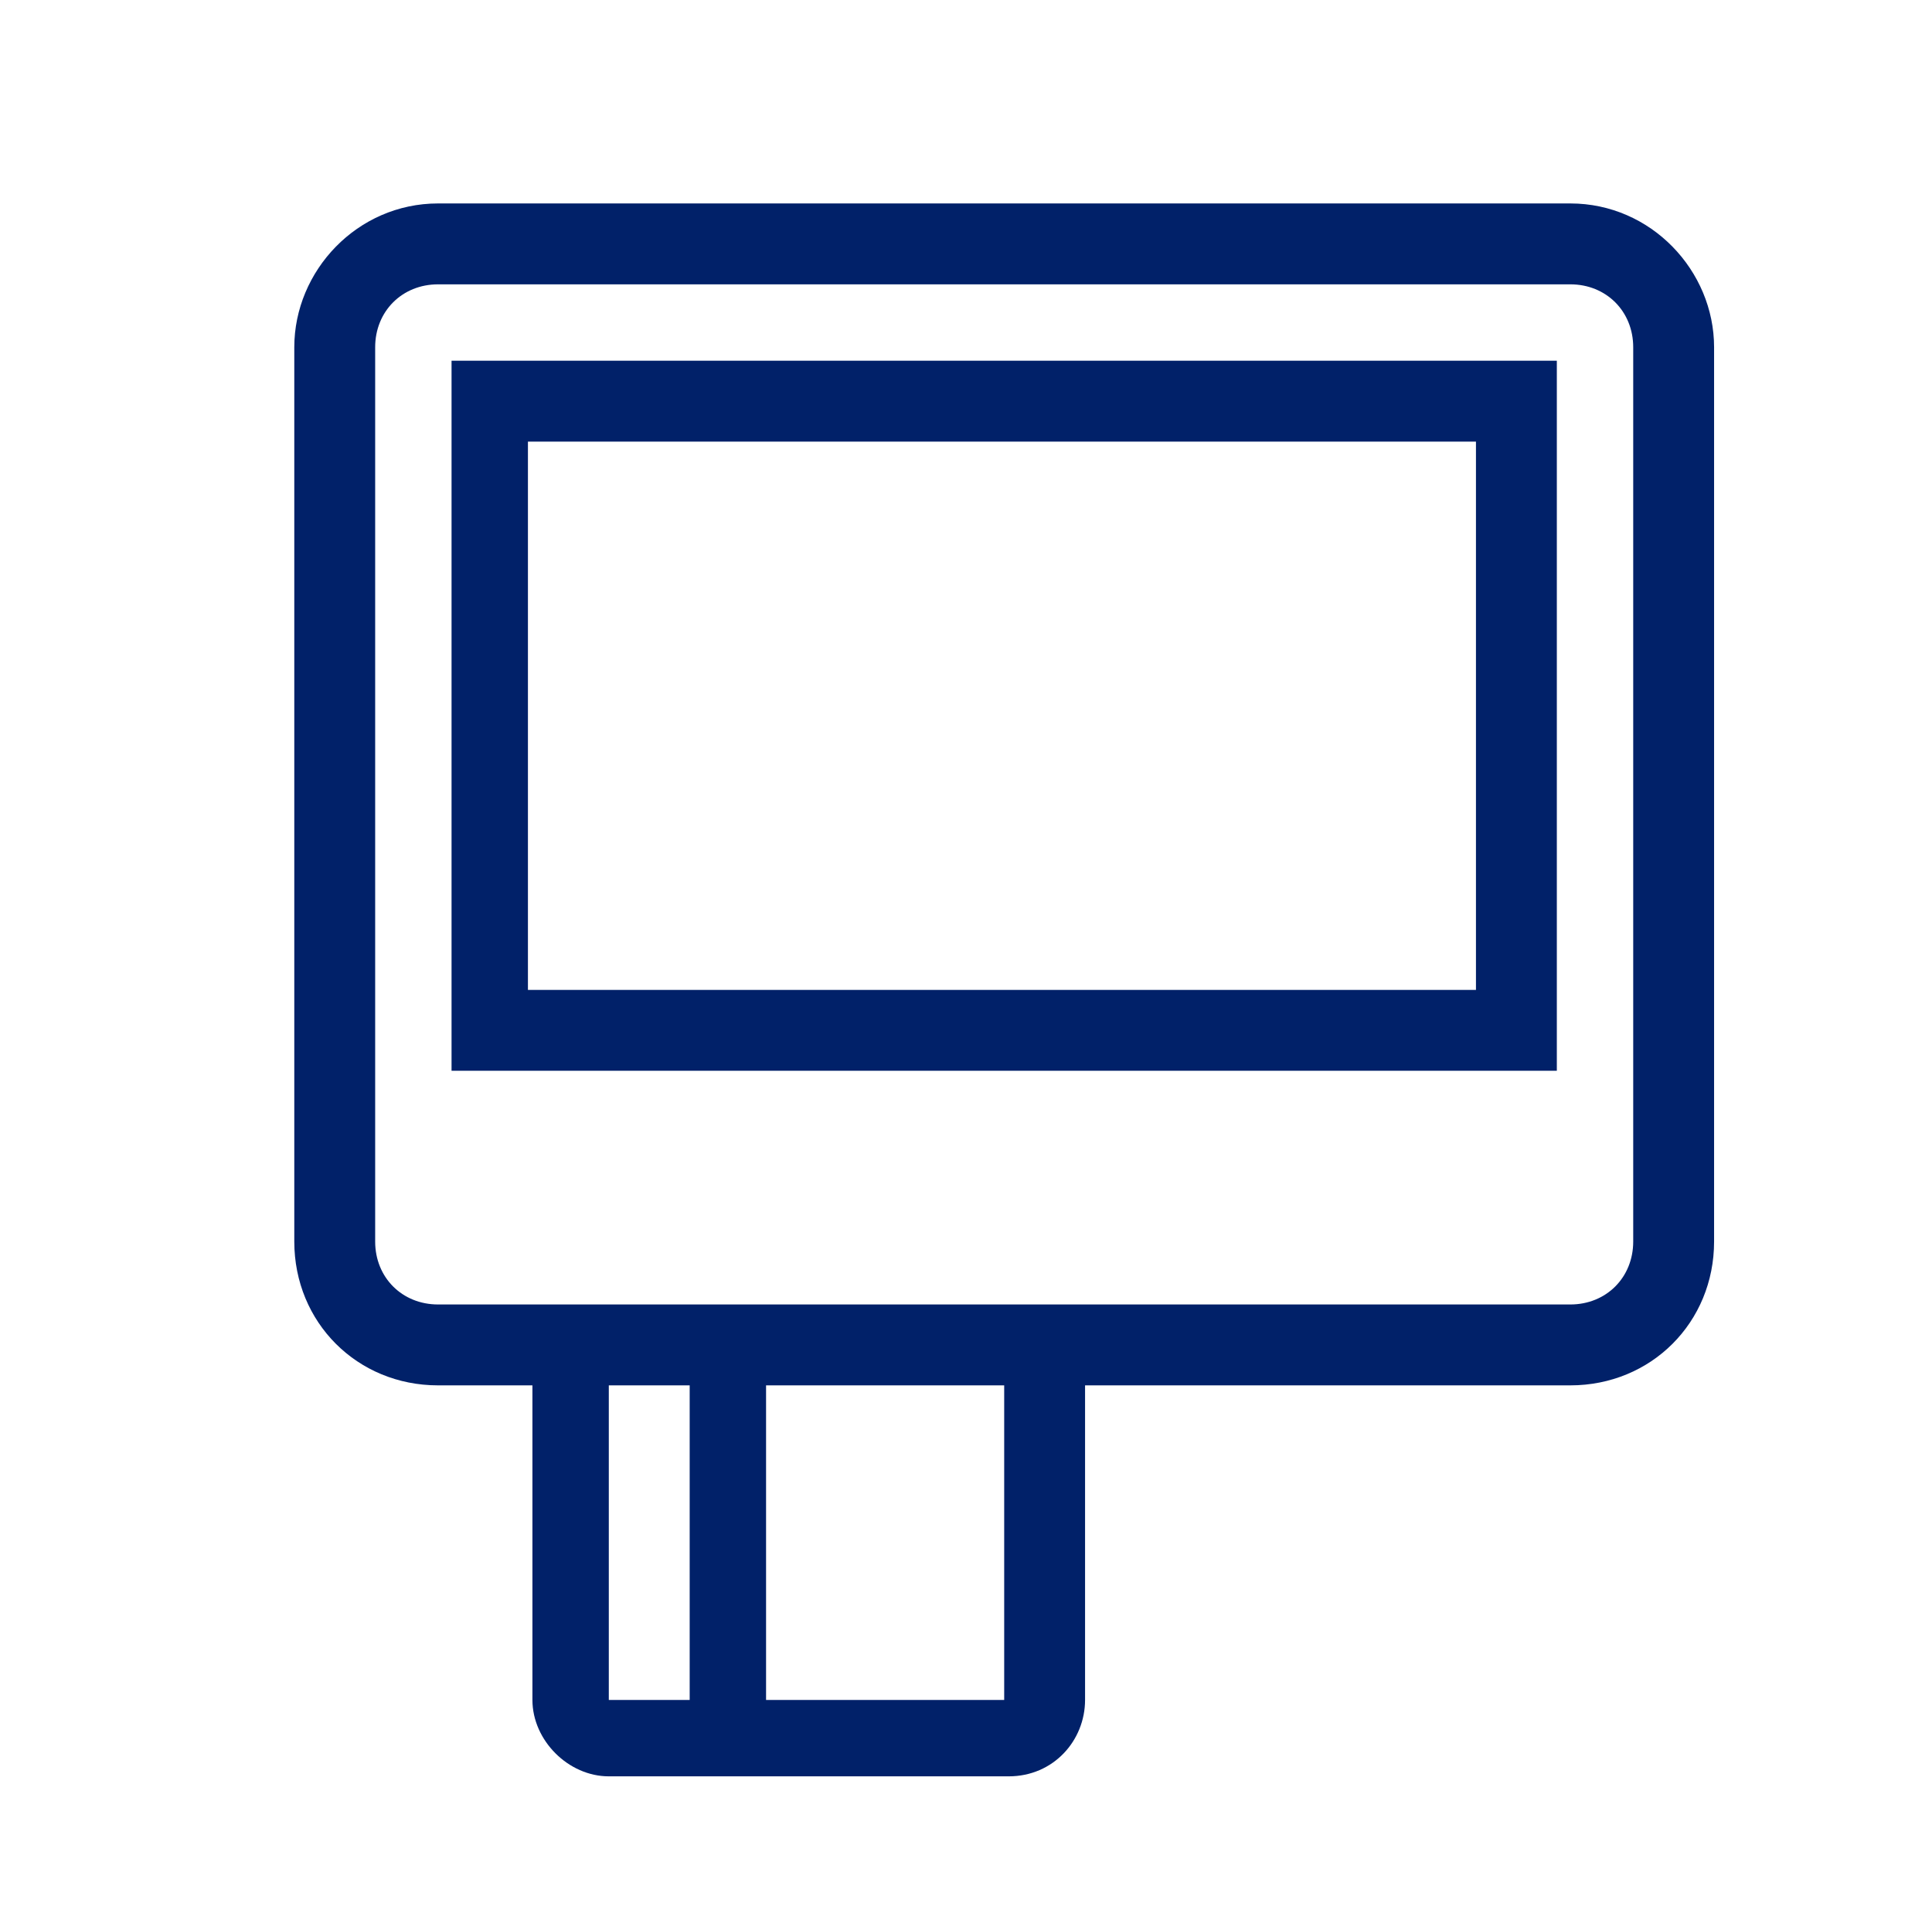 <?xml version="1.0" encoding="utf-8"?>
<!-- Generator: Adobe Illustrator 26.3.1, SVG Export Plug-In . SVG Version: 6.00 Build 0)  -->
<svg version="1.1" id="Layer_1" xmlns="http://www.w3.org/2000/svg" xmlns:xlink="http://www.w3.org/1999/xlink" x="0px" y="0px"
	 width="43px" height="42.5px" viewBox="0 0 43 42.5" style="enable-background:new 0 0 43 42.5;" xml:space="preserve">
<style type="text/css">
	.st0{fill:none;}
	.st1{fill:#012169;}
</style>
<g id="AGGREGATE---solutions">
	<g id="DESKTOP-1600-V2" transform="translate(-1286, -1681)">
		<g id="ADDITIONAL-SOLUTIONS---icon-tiles" transform="translate(146, 1304.345)">
			<g id="organisms_tile-groupings_icon_center_icon-tiles-4-up" transform="translate(0, 373.131)">
				<g id="molecules_tiles_icon_center_tile-icon-cash360-2" transform="translate(1009, 0)">
					<g id="bofa_icon_merchant2_280rgb" transform="translate(125, 0)">
						<g id="_24_X_24_BOX">
							<rect id="Rectangle" x="-5.2" y="-3.7" class="st0" width="42.1" height="42"/>
						</g>
						<g id="ICON_OUTLINES" transform="translate(6.25, 4.151)">
							<path id="Shape" class="st1" d="M9.8,23.2h24.6V7.4H9.8V23.2z M11.5,9.2h21.1v12.2H11.5V9.2z"/>
							<path id="Shape-2" class="st1" d="M34.7,3.9H9.5c-1.8,0-3.2,1.5-3.2,3.2V27c0,1.8,1.4,3.2,3.2,3.2h2.1v7
								c0,0.9,0.8,1.7,1.7,1.7h8.9c1,0,1.7-0.8,1.7-1.7v-7h10.8c1.8,0,3.2-1.4,3.2-3.2V7.1C37.9,5.4,36.5,3.9,34.7,3.9
								C34.7,3.9,34.7,3.9,34.7,3.9z M13.3,37.2v-7h1.8v7H13.3z M22.1,37.2h-5.3v-7h5.3V37.2L22.1,37.2z M36.1,27
								c0,0.8-0.6,1.4-1.4,1.4H9.5c-0.8,0-1.4-0.6-1.4-1.4V7.1c0-0.8,0.6-1.4,1.4-1.4h25.2c0.8,0,1.4,0.6,1.4,1.4V27
								C36.1,27,36.1,27,36.1,27z"/>
						</g>
					</g>
				</g>
			</g>
		</g>
	</g>
</g>
</svg>
